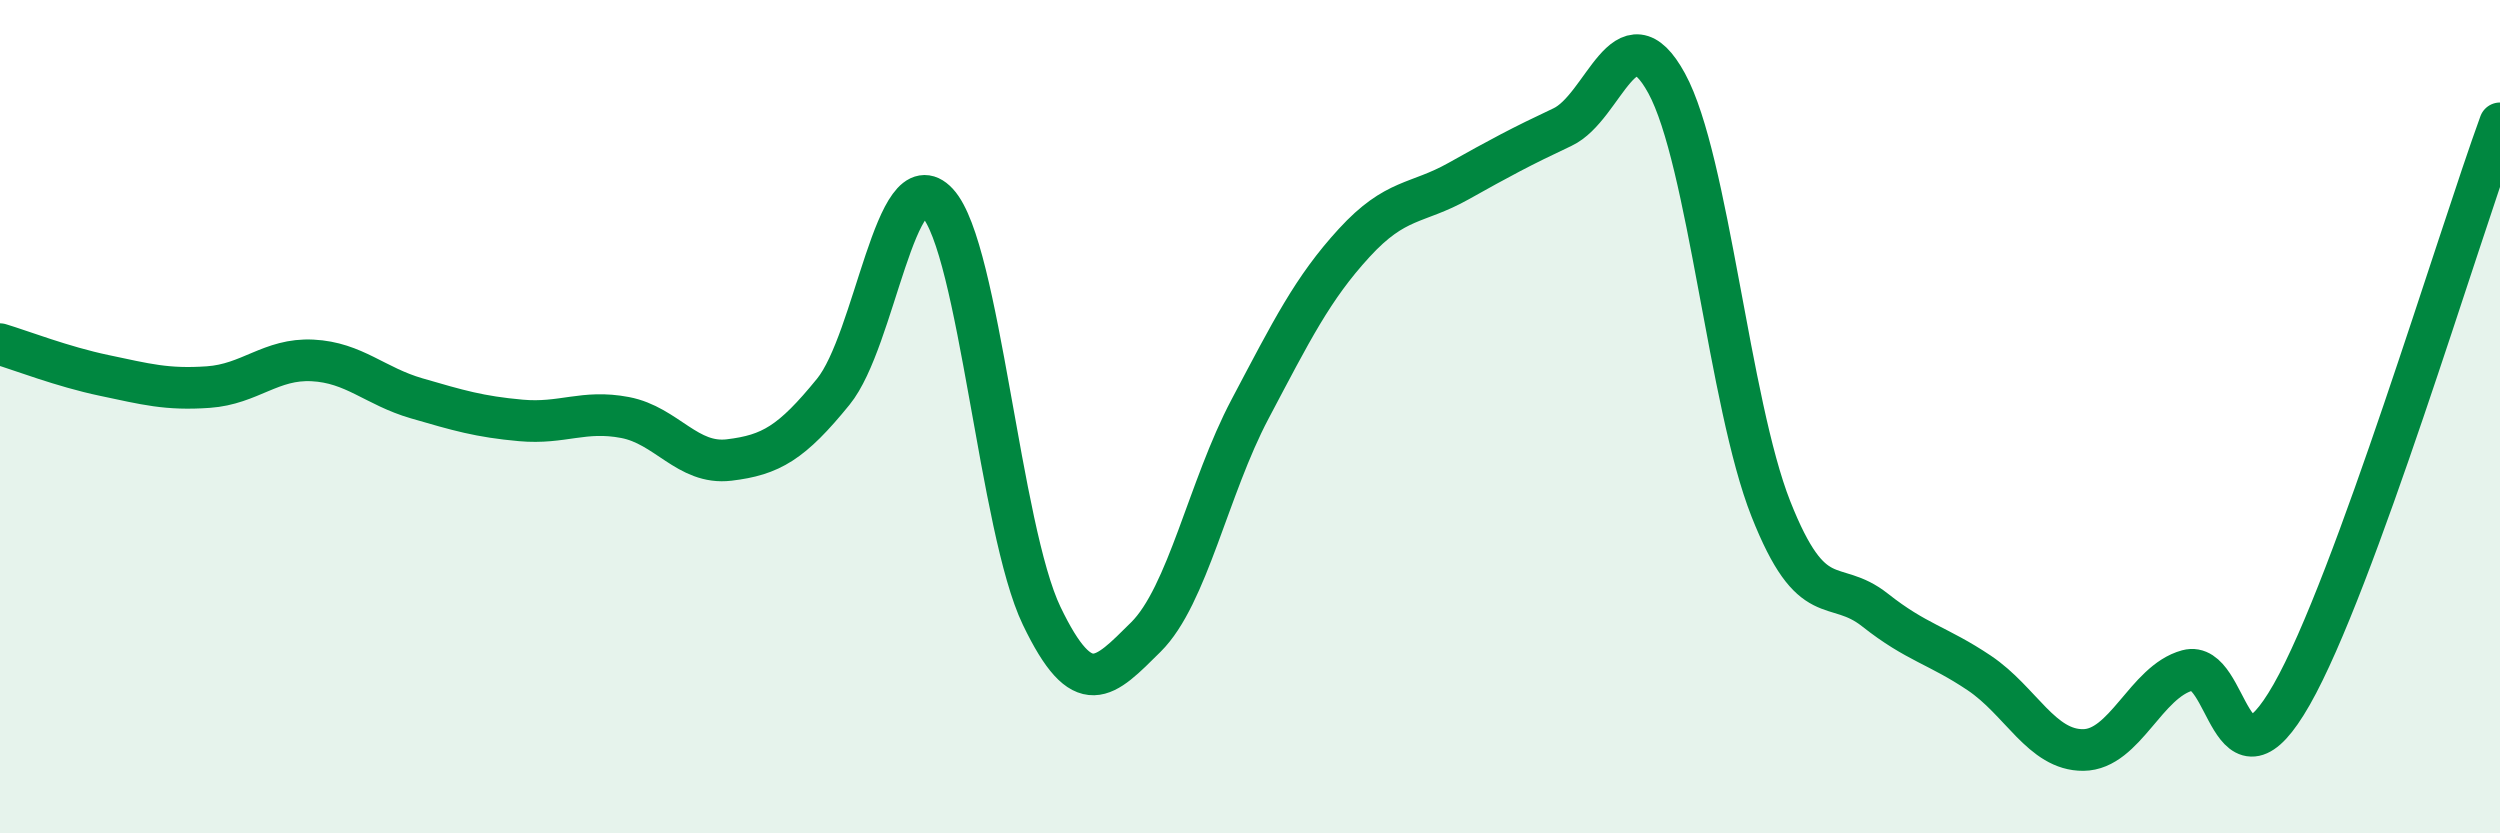 
    <svg width="60" height="20" viewBox="0 0 60 20" xmlns="http://www.w3.org/2000/svg">
      <path
        d="M 0,8.26 C 0.5,8.41 1.5,8.8 2.5,9.01 C 3.5,9.22 4,9.36 5,9.29 C 6,9.22 6.5,8.6 7.5,8.65 C 8.5,8.7 9,9.27 10,9.56 C 11,9.85 11.5,10 12.5,10.09 C 13.5,10.18 14,9.83 15,10.02 C 16,10.21 16.5,11.16 17.5,11.04 C 18.5,10.92 19,10.63 20,9.4 C 21,8.17 21.5,3.79 22.5,4.87 C 23.5,5.95 24,12.7 25,14.78 C 26,16.86 26.5,16.28 27.5,15.29 C 28.5,14.3 29,11.71 30,9.82 C 31,7.93 31.5,6.92 32.5,5.83 C 33.5,4.74 34,4.91 35,4.35 C 36,3.79 36.5,3.52 37.5,3.05 C 38.5,2.58 39,0.17 40,2 C 41,3.83 41.5,9.68 42.5,12.21 C 43.5,14.74 44,13.85 45,14.64 C 46,15.43 46.5,15.48 47.5,16.15 C 48.5,16.82 49,18.01 50,18 C 51,17.99 51.5,16.36 52.5,16.09 C 53.5,15.82 53.5,19.3 55,16.67 C 56.5,14.04 59,5.7 60,2.96L60 20L0 20Z"
        fill="#008740"
        opacity="0.1"
        stroke-linecap="round"
        stroke-linejoin="round"
      />
      <path
        d="M 0,8.26 C 0.5,8.41 1.5,8.8 2.5,9.01 C 3.5,9.22 4,9.36 5,9.29 C 6,9.22 6.5,8.6 7.5,8.65 C 8.5,8.7 9,9.27 10,9.56 C 11,9.85 11.5,10 12.5,10.09 C 13.5,10.18 14,9.83 15,10.02 C 16,10.21 16.5,11.16 17.5,11.04 C 18.5,10.92 19,10.63 20,9.4 C 21,8.17 21.5,3.79 22.5,4.87 C 23.5,5.95 24,12.7 25,14.78 C 26,16.86 26.5,16.28 27.5,15.29 C 28.5,14.3 29,11.71 30,9.82 C 31,7.93 31.5,6.92 32.5,5.83 C 33.5,4.74 34,4.91 35,4.35 C 36,3.79 36.5,3.52 37.5,3.05 C 38.5,2.58 39,0.17 40,2 C 41,3.83 41.5,9.68 42.5,12.21 C 43.5,14.74 44,13.85 45,14.64 C 46,15.43 46.5,15.48 47.5,16.15 C 48.5,16.82 49,18.01 50,18 C 51,17.99 51.5,16.36 52.5,16.09 C 53.5,15.82 53.5,19.3 55,16.67 C 56.5,14.04 59,5.7 60,2.96"
        stroke="#008740"
        stroke-width="1"
        fill="none"
        stroke-linecap="round"
        stroke-linejoin="round"
      />
    </svg>
  